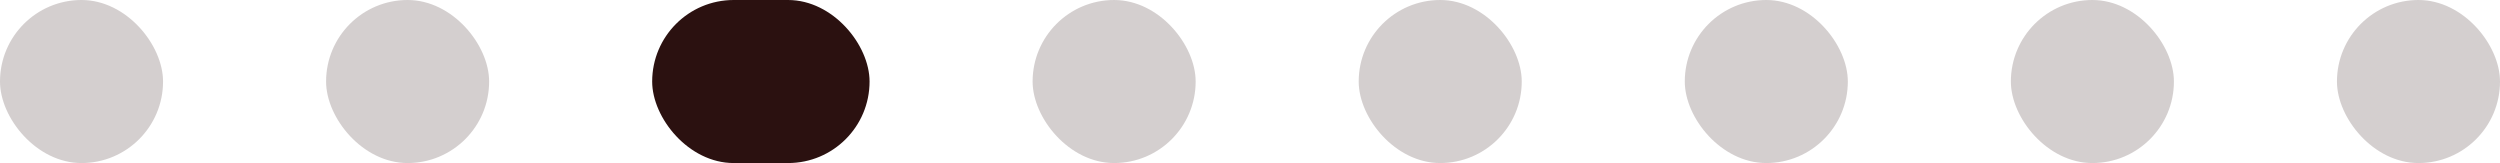 <?xml version="1.0" encoding="UTF-8"?> <svg xmlns="http://www.w3.org/2000/svg" width="92" height="6" viewBox="0 0 92 6" fill="none"><rect opacity="0.2" width="6" height="6" rx="3" fill="#2B1110"></rect><rect opacity="0.2" x="12" width="6" height="6" rx="3" fill="#2B1110"></rect><rect x="24" width="8" height="6" rx="3" fill="#2B1110"></rect><rect opacity="0.2" x="38" width="6" height="6" rx="3" fill="#2B1110"></rect><rect opacity="0.2" x="50" width="6" height="6" rx="3" fill="#2B1110"></rect><rect opacity="0.2" x="62" width="6" height="6" rx="3" fill="#2B1110"></rect><rect opacity="0.2" x="74" width="6" height="6" rx="3" fill="#2B1110"></rect><rect opacity="0.2" x="86" width="6" height="6" rx="3" fill="#2B1110"></rect></svg> 